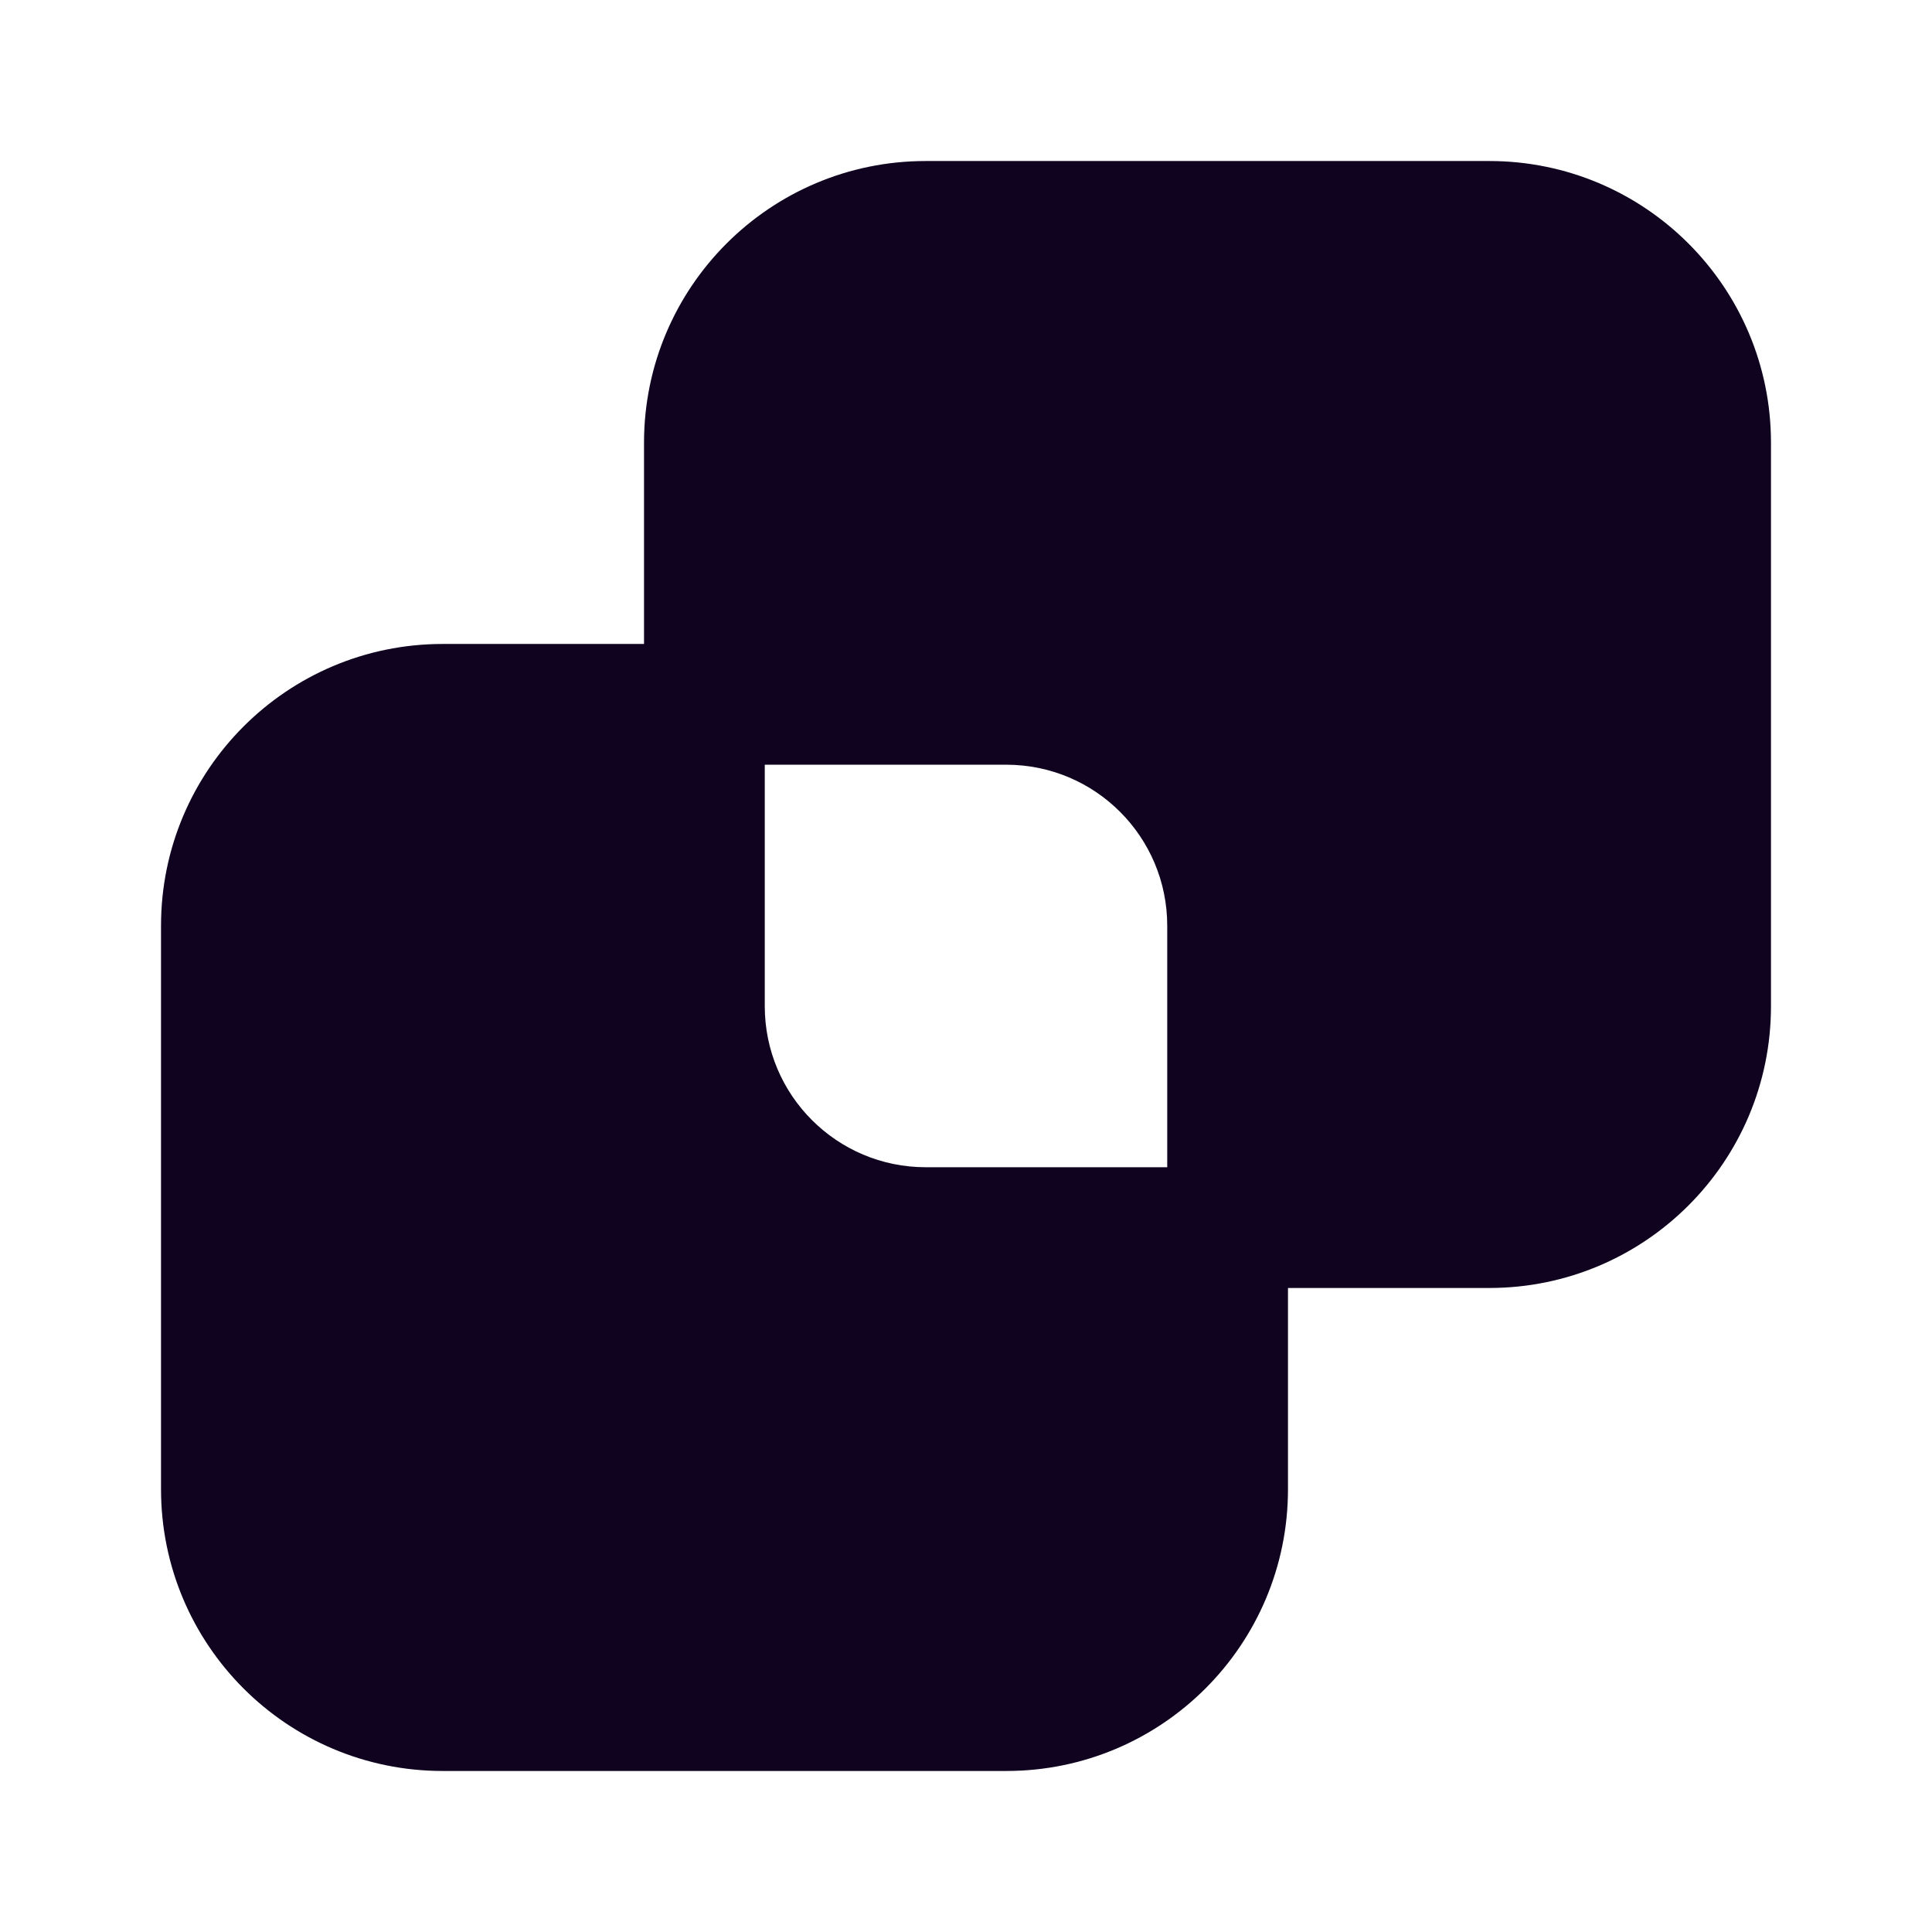 <svg width="32" height="32" viewBox="0 0 32 32" fill="none" xmlns="http://www.w3.org/2000/svg">
<path fill-rule="evenodd" clip-rule="evenodd" d="M10.667 7.333C10.667 4.756 12.756 2.667 15.333 2.667H24.667C27.244 2.667 29.333 4.756 29.333 7.333V16.666C29.333 19.244 27.244 21.333 24.667 21.333H21.333V24.666C21.333 27.244 19.244 29.333 16.667 29.333H7.333C4.756 29.333 2.667 27.244 2.667 24.666V15.333C2.667 12.756 4.756 10.666 7.333 10.666H10.667V7.333ZM12.667 12.666V16.666C12.667 18.139 13.861 19.333 15.333 19.333H19.333V15.333C19.333 13.86 18.14 12.666 16.667 12.666H12.667Z" fill="#0F0320"/>
</svg>
